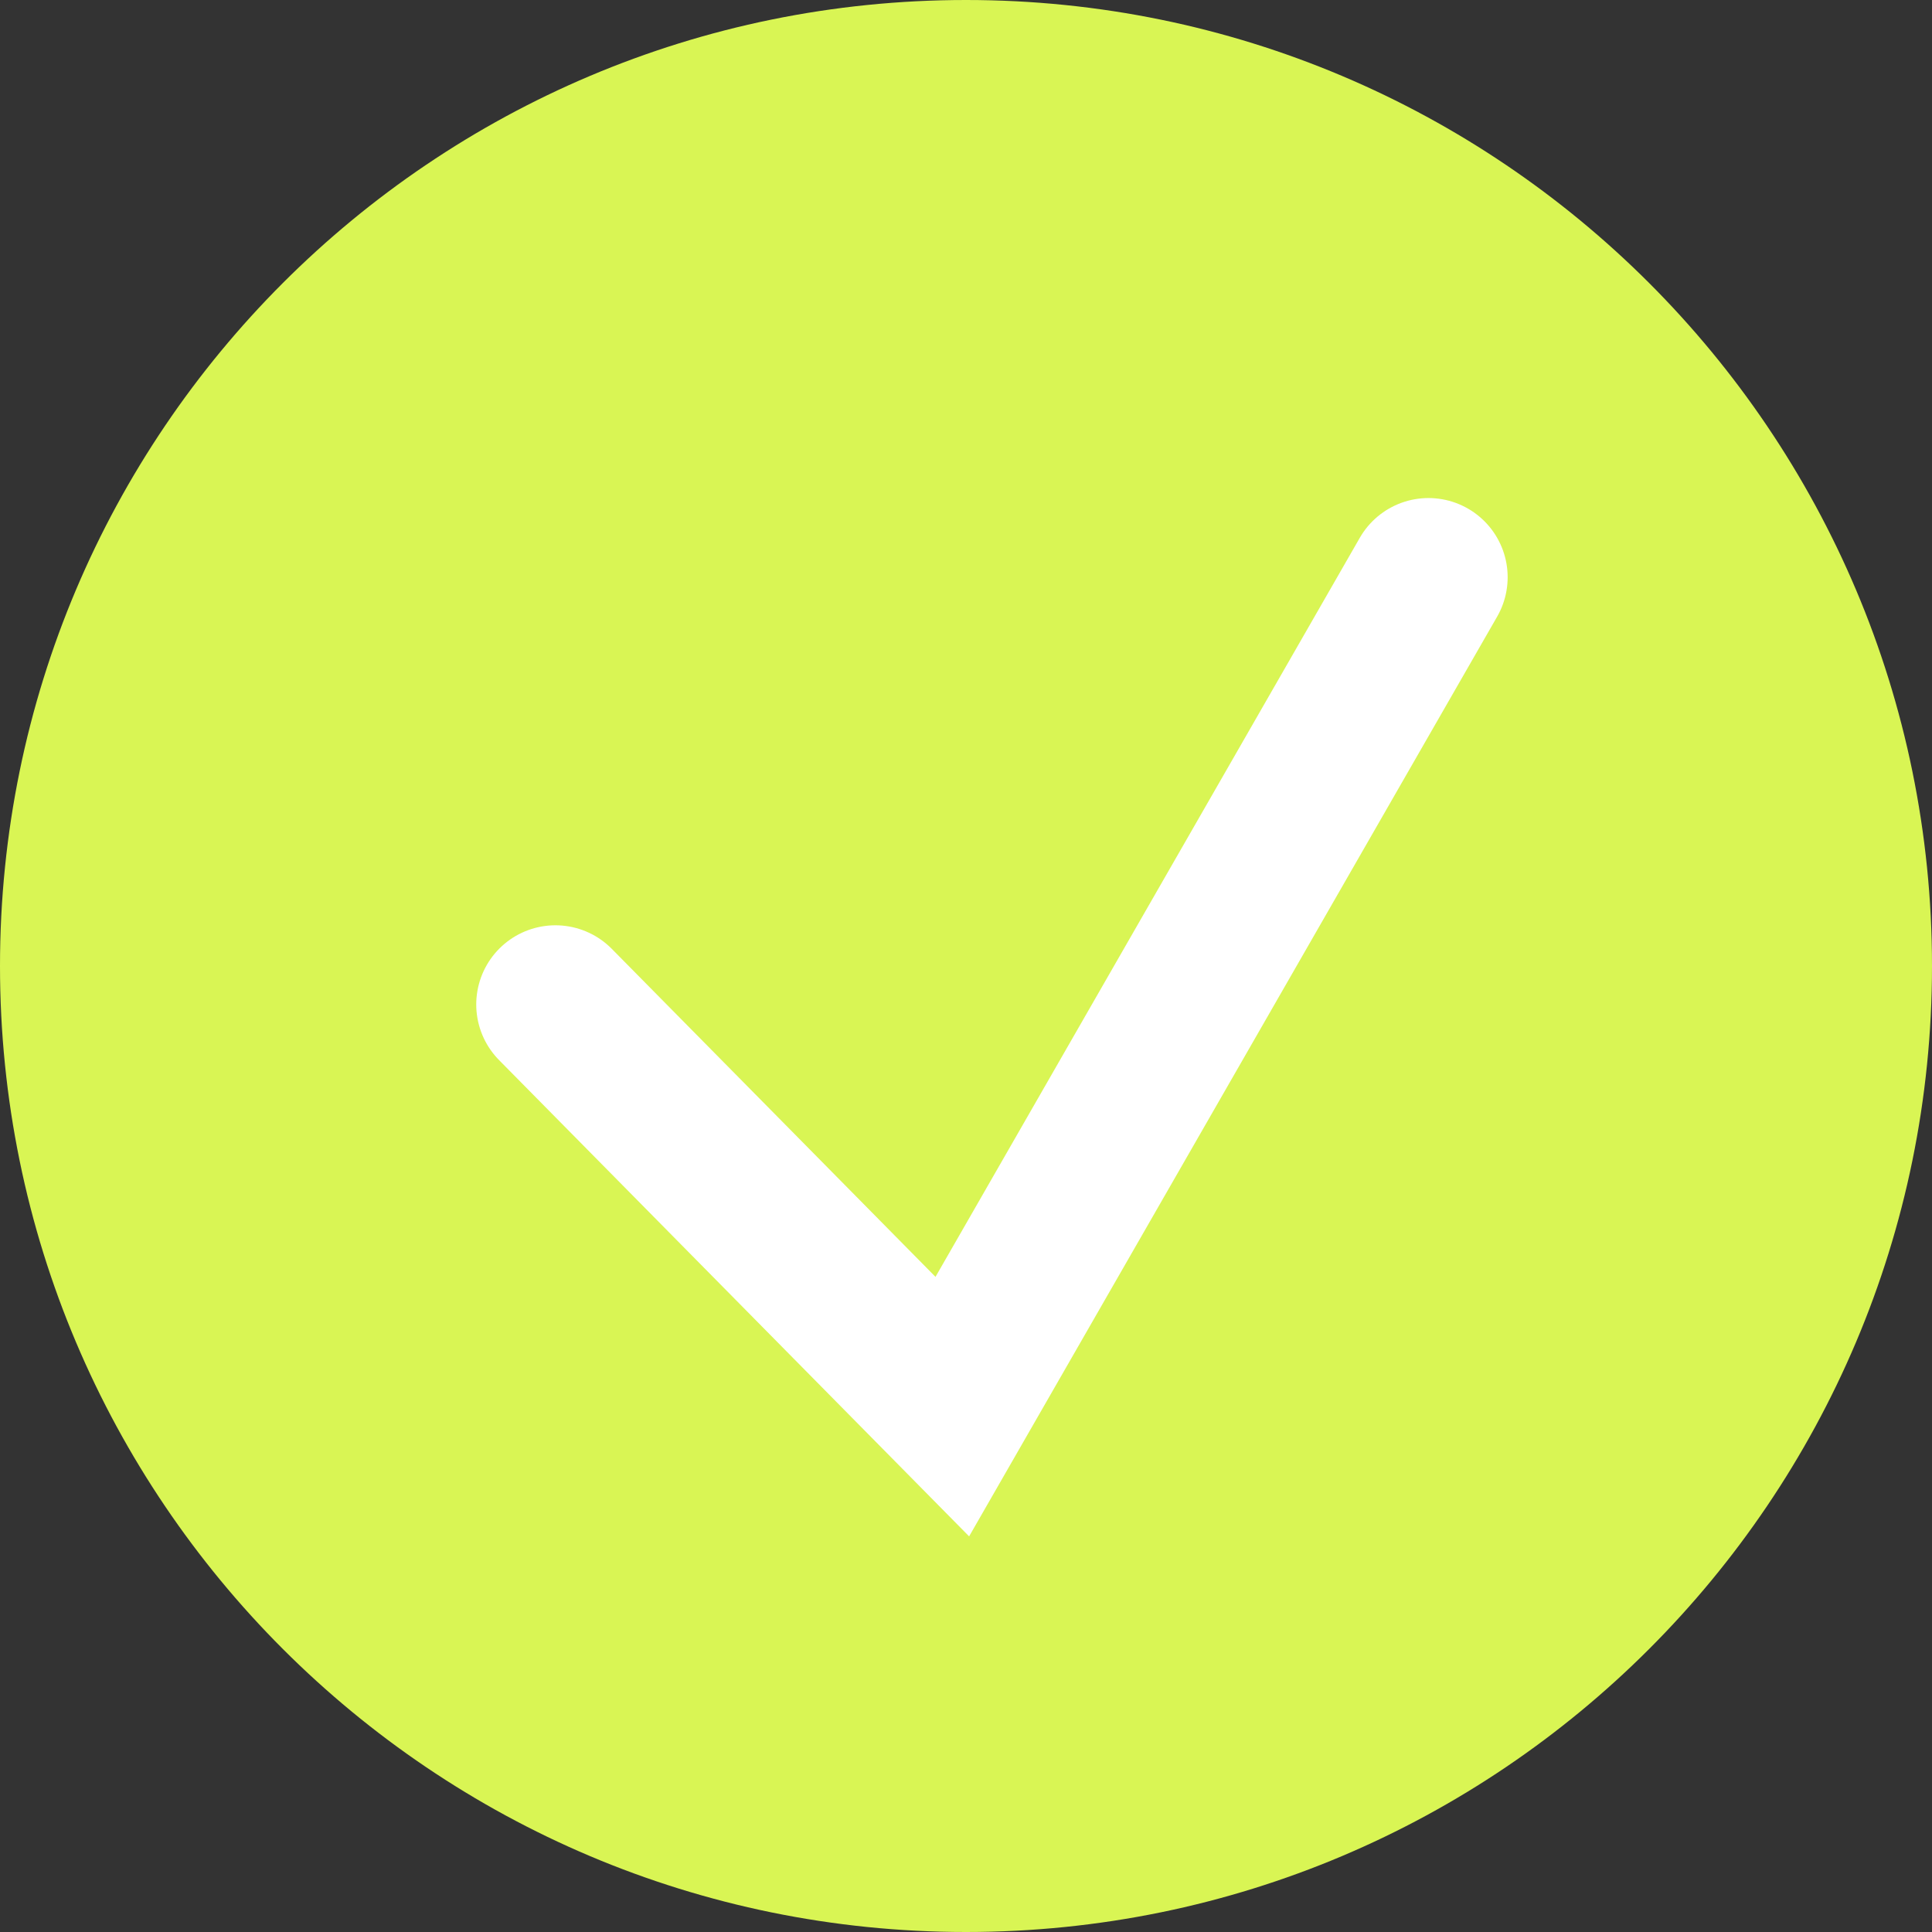 <?xml version="1.0" encoding="UTF-8"?> <svg xmlns="http://www.w3.org/2000/svg" width="35" height="35" viewBox="0 0 35 35" fill="none"><rect x="0" y="0" width="35" height="35" fill="#333333" stroke="none"/><g clip-path="url(#clip0_7889_2646)"><path d="M35 17.5C35 7.835 27.165 0 17.5 0C7.835 0 0 7.835 0 17.5C0 27.165 7.835 35 17.5 35C27.165 35 35 27.165 35 17.5Z" fill="#D9F554"></path><path d="M10.062 18.197L17.252 25.482L25.878 10.457" stroke="white" stroke-width="2.869" stroke-linecap="round"></path></g><defs><clipPath id="clip0_7889_2646"><rect width="35" height="35" fill="white"></rect></clipPath></defs></svg> 